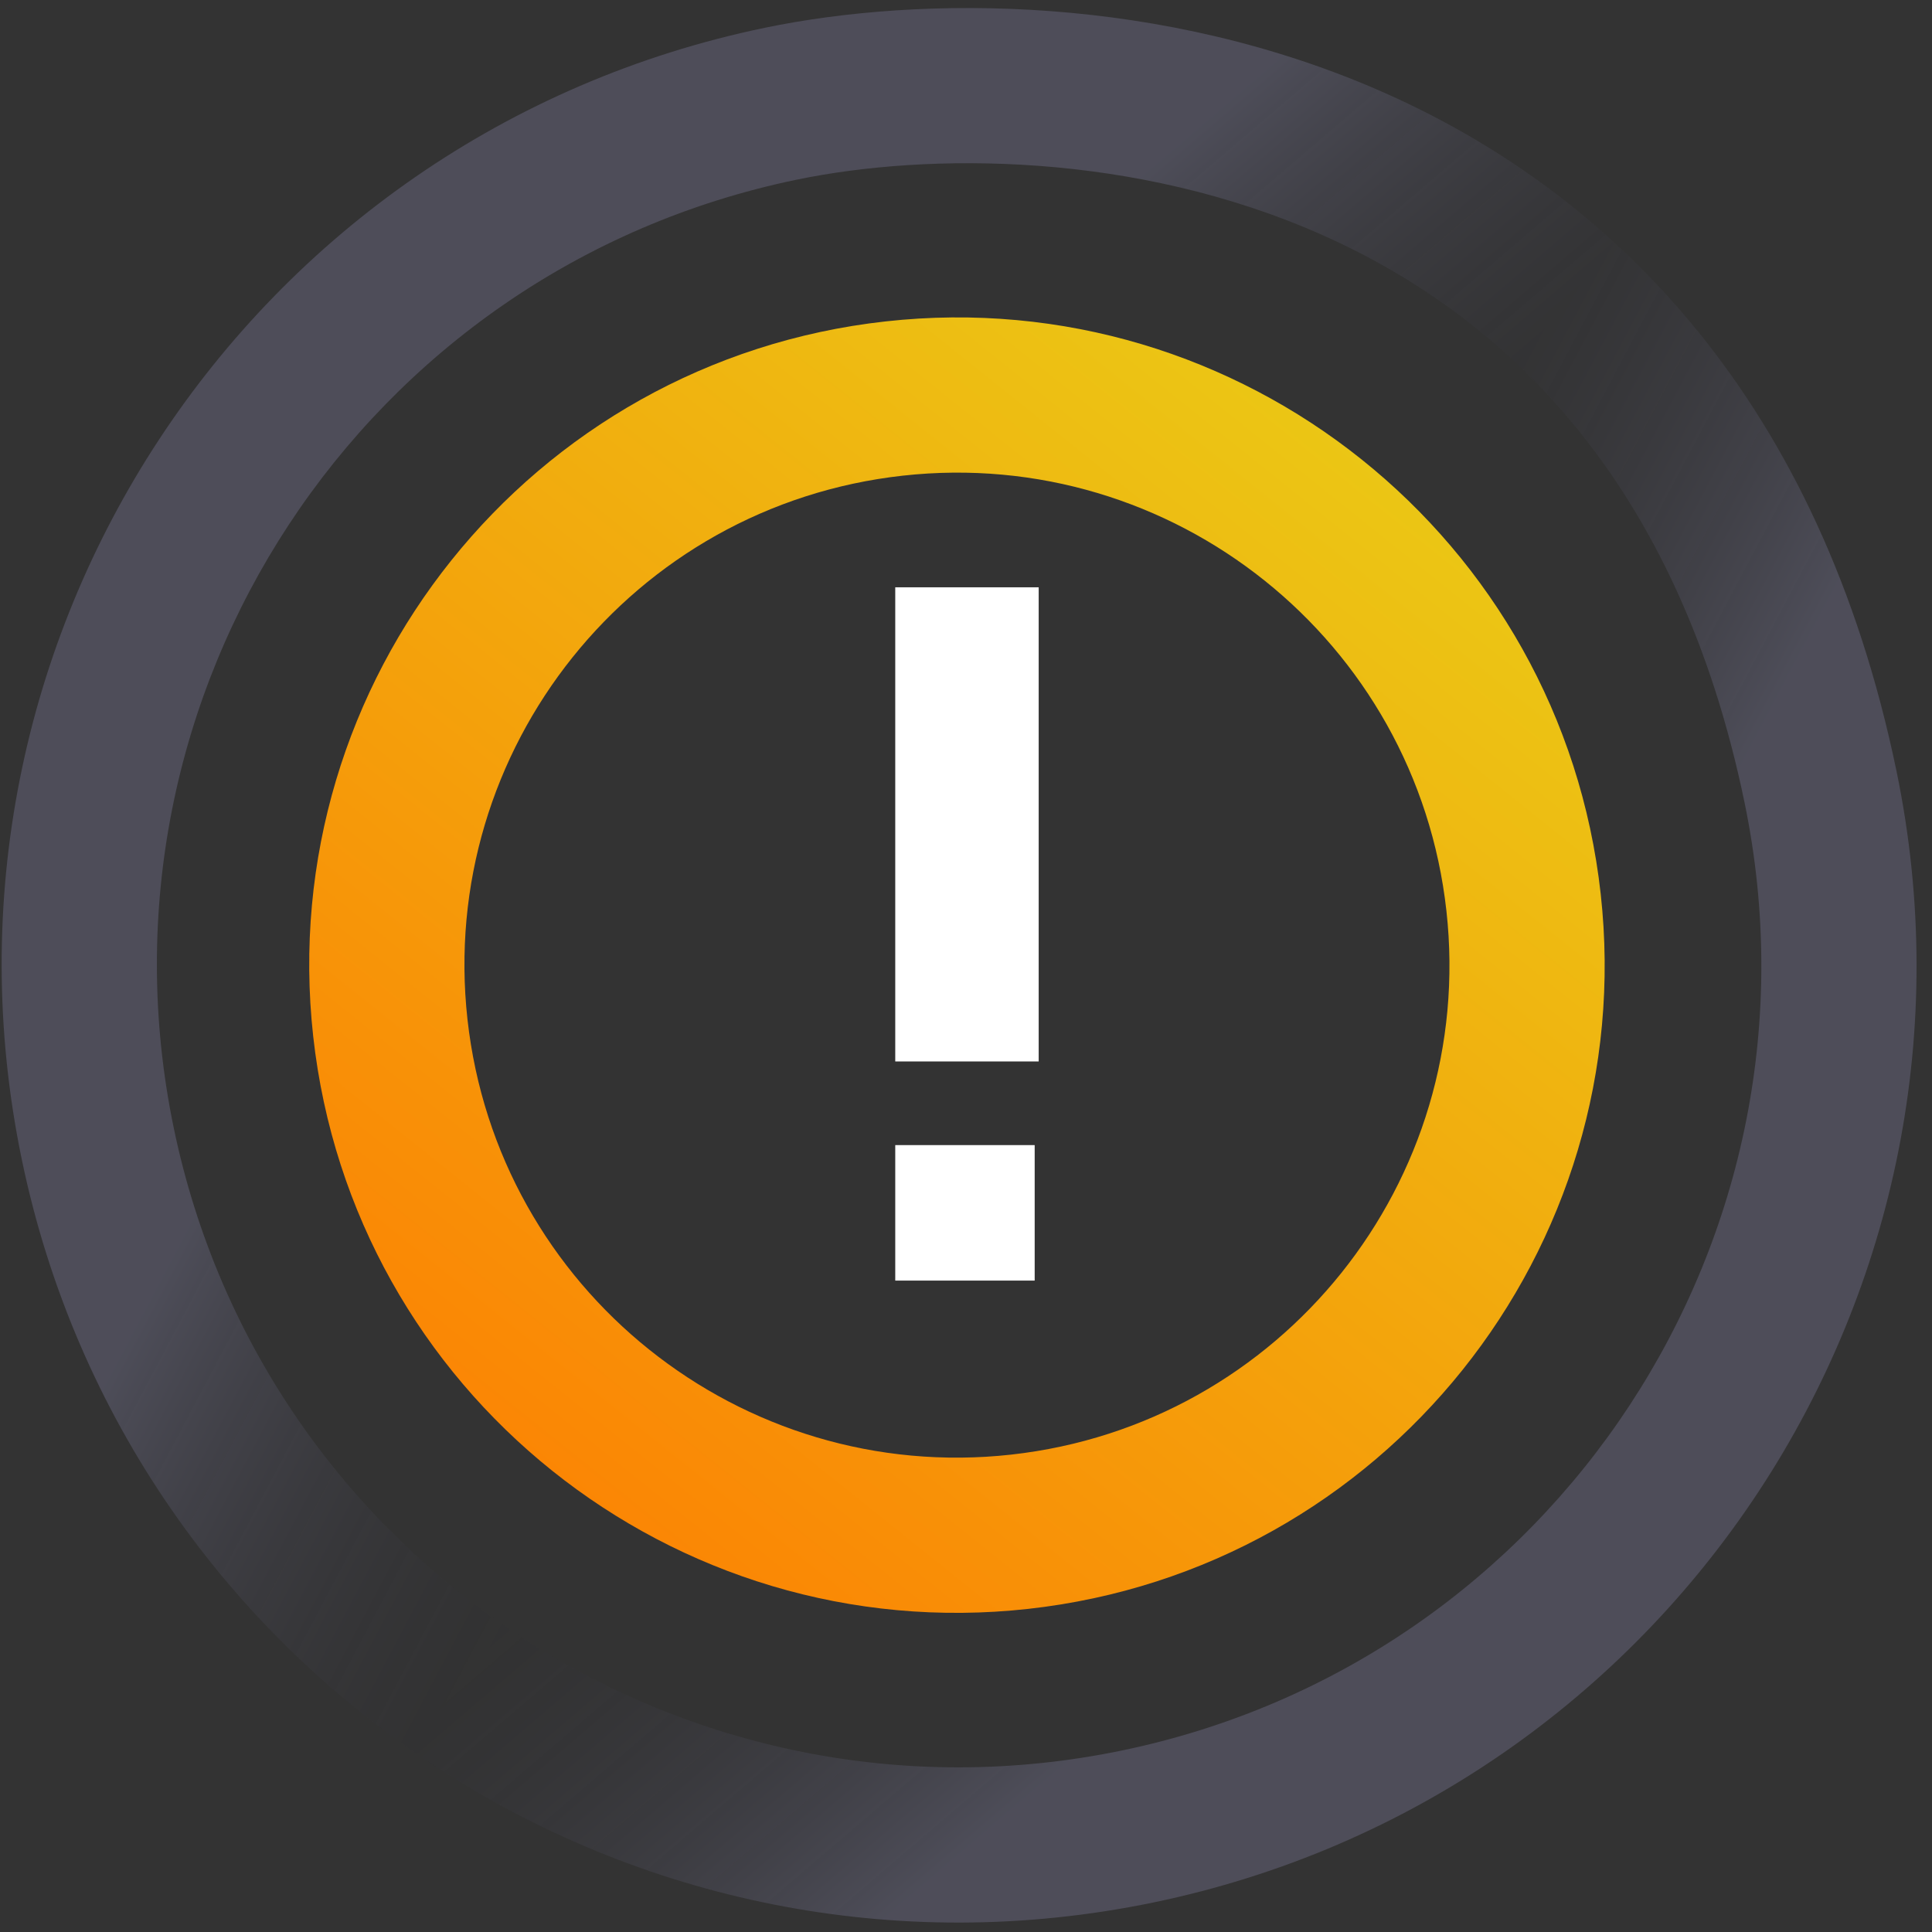 <svg width="84" height="84" viewBox="0 0 84 84" fill="none" xmlns="http://www.w3.org/2000/svg">
<rect x="0" y="0" width="84" height="84" fill="#333333" stroke="none"/>
<g clip-path="url(#paint0_diamond_57948_16722_clip_path)" data-figma-skip-parse="true"><g transform="matrix(0.084 -0.105 0.02 0.016 38.065 50.651)"><rect x="0" y="0" width="573.504" height="2742.66" fill="url(#paint0_diamond_57948_16722)" opacity="1" shape-rendering="crispEdges"/><rect x="0" y="0" width="573.504" height="2742.66" transform="scale(1 -1)" fill="url(#paint0_diamond_57948_16722)" opacity="1" shape-rendering="crispEdges"/><rect x="0" y="0" width="573.504" height="2742.66" transform="scale(-1 1)" fill="url(#paint0_diamond_57948_16722)" opacity="1" shape-rendering="crispEdges"/><rect x="0" y="0" width="573.504" height="2742.66" transform="scale(-1)" fill="url(#paint0_diamond_57948_16722)" opacity="1" shape-rendering="crispEdges"/></g></g><path d="M34.634 7.813C15.774 11.716 3.649 30.169 7.552 49.029C11.455 67.888 29.908 80.013 48.767 76.111C67.627 72.208 79.753 53.755 75.85 34.895C72.973 20.991 65.52 13.803 57.533 10.236C49.351 6.583 40.347 6.63 34.634 7.813ZM33.267 1.205C40.037 -0.196 50.535 -0.278 60.285 4.075C70.227 8.515 79.134 17.47 82.457 33.528C87.115 56.037 72.644 78.061 50.135 82.719C27.626 87.376 5.602 72.905 0.944 50.396C-3.714 27.887 10.757 5.864 33.267 1.205Z" data-figma-gradient-fill="{&#34;type&#34;:&#34;GRADIENT_DIAMOND&#34;,&#34;stops&#34;:[{&#34;color&#34;:{&#34;r&#34;:0.0,&#34;g&#34;:0.0,&#34;b&#34;:0.0,&#34;a&#34;:0.0},&#34;position&#34;:0.0},{&#34;color&#34;:{&#34;r&#34;:0.67170298099517822,&#34;g&#34;:0.66763889789581299,&#34;b&#34;:0.87083333730697632,&#34;a&#34;:0.21999999880790710},&#34;position&#34;:1.0}],&#34;stopsVar&#34;:[{&#34;color&#34;:{&#34;r&#34;:0.0,&#34;g&#34;:0.0,&#34;b&#34;:0.0,&#34;a&#34;:0.0},&#34;position&#34;:0.0},{&#34;color&#34;:{&#34;r&#34;:0.67170298099517822,&#34;g&#34;:0.66763889789581299,&#34;b&#34;:0.87083333730697632,&#34;a&#34;:0.21999999880790710},&#34;position&#34;:1.0}],&#34;transform&#34;:{&#34;m00&#34;:168.64279174804688,&#34;m01&#34;:40.102848052978516,&#34;m02&#34;:-66.307533264160156,&#34;m10&#34;:-209.2185058593750,&#34;m11&#34;:32.325328826904297,&#34;m12&#34;:139.09785461425781},&#34;opacity&#34;:1.0,&#34;blendMode&#34;:&#34;NORMAL&#34;,&#34;visible&#34;:true}"/>
<path d="M43.965 63.244C55.718 61.941 64.19 51.357 62.888 39.604C61.586 27.851 51.002 19.379 39.249 20.681C27.496 21.983 19.023 32.566 20.325 44.32C21.627 56.073 32.211 64.546 43.965 63.244ZM44.708 69.951C29.25 71.663 15.331 60.52 13.618 45.063C11.906 29.605 23.049 15.686 38.506 13.974C53.963 12.262 67.882 23.404 69.595 38.861C71.307 54.318 60.165 68.238 44.708 69.951Z" fill="url(#paint1_linear_57948_16722)"/>
<path d="M38.924 25.535H45.16V46.15H38.924V25.535Z" fill="white"/>
<path d="M38.924 49.787H44.986V55.678H38.924V49.787Z" fill="white"/>
<defs>
<clipPath id="paint0_diamond_57948_16722_clip_path"><path d="M34.634 7.813C15.774 11.716 3.649 30.169 7.552 49.029C11.455 67.888 29.908 80.013 48.767 76.111C67.627 72.208 79.753 53.755 75.85 34.895C72.973 20.991 65.52 13.803 57.533 10.236C49.351 6.583 40.347 6.63 34.634 7.813ZM33.267 1.205C40.037 -0.196 50.535 -0.278 60.285 4.075C70.227 8.515 79.134 17.47 82.457 33.528C87.115 56.037 72.644 78.061 50.135 82.719C27.626 87.376 5.602 72.905 0.944 50.396C-3.714 27.887 10.757 5.864 33.267 1.205Z"/></clipPath><linearGradient id="paint0_diamond_57948_16722" x1="0" y1="0" x2="500" y2="500" gradientUnits="userSpaceOnUse">
<stop stop-opacity="0"/>
<stop offset="1" stop-color="#ABAADE" stop-opacity="0.22"/>
</linearGradient>
<linearGradient id="paint1_linear_57948_16722" x1="66.494" y1="10.873" x2="16.719" y2="73.052" gradientUnits="userSpaceOnUse">
<stop stop-color="#E8D318"/>
<stop offset="1" stop-color="#FE7901"/>
</linearGradient>
</defs>
</svg>
